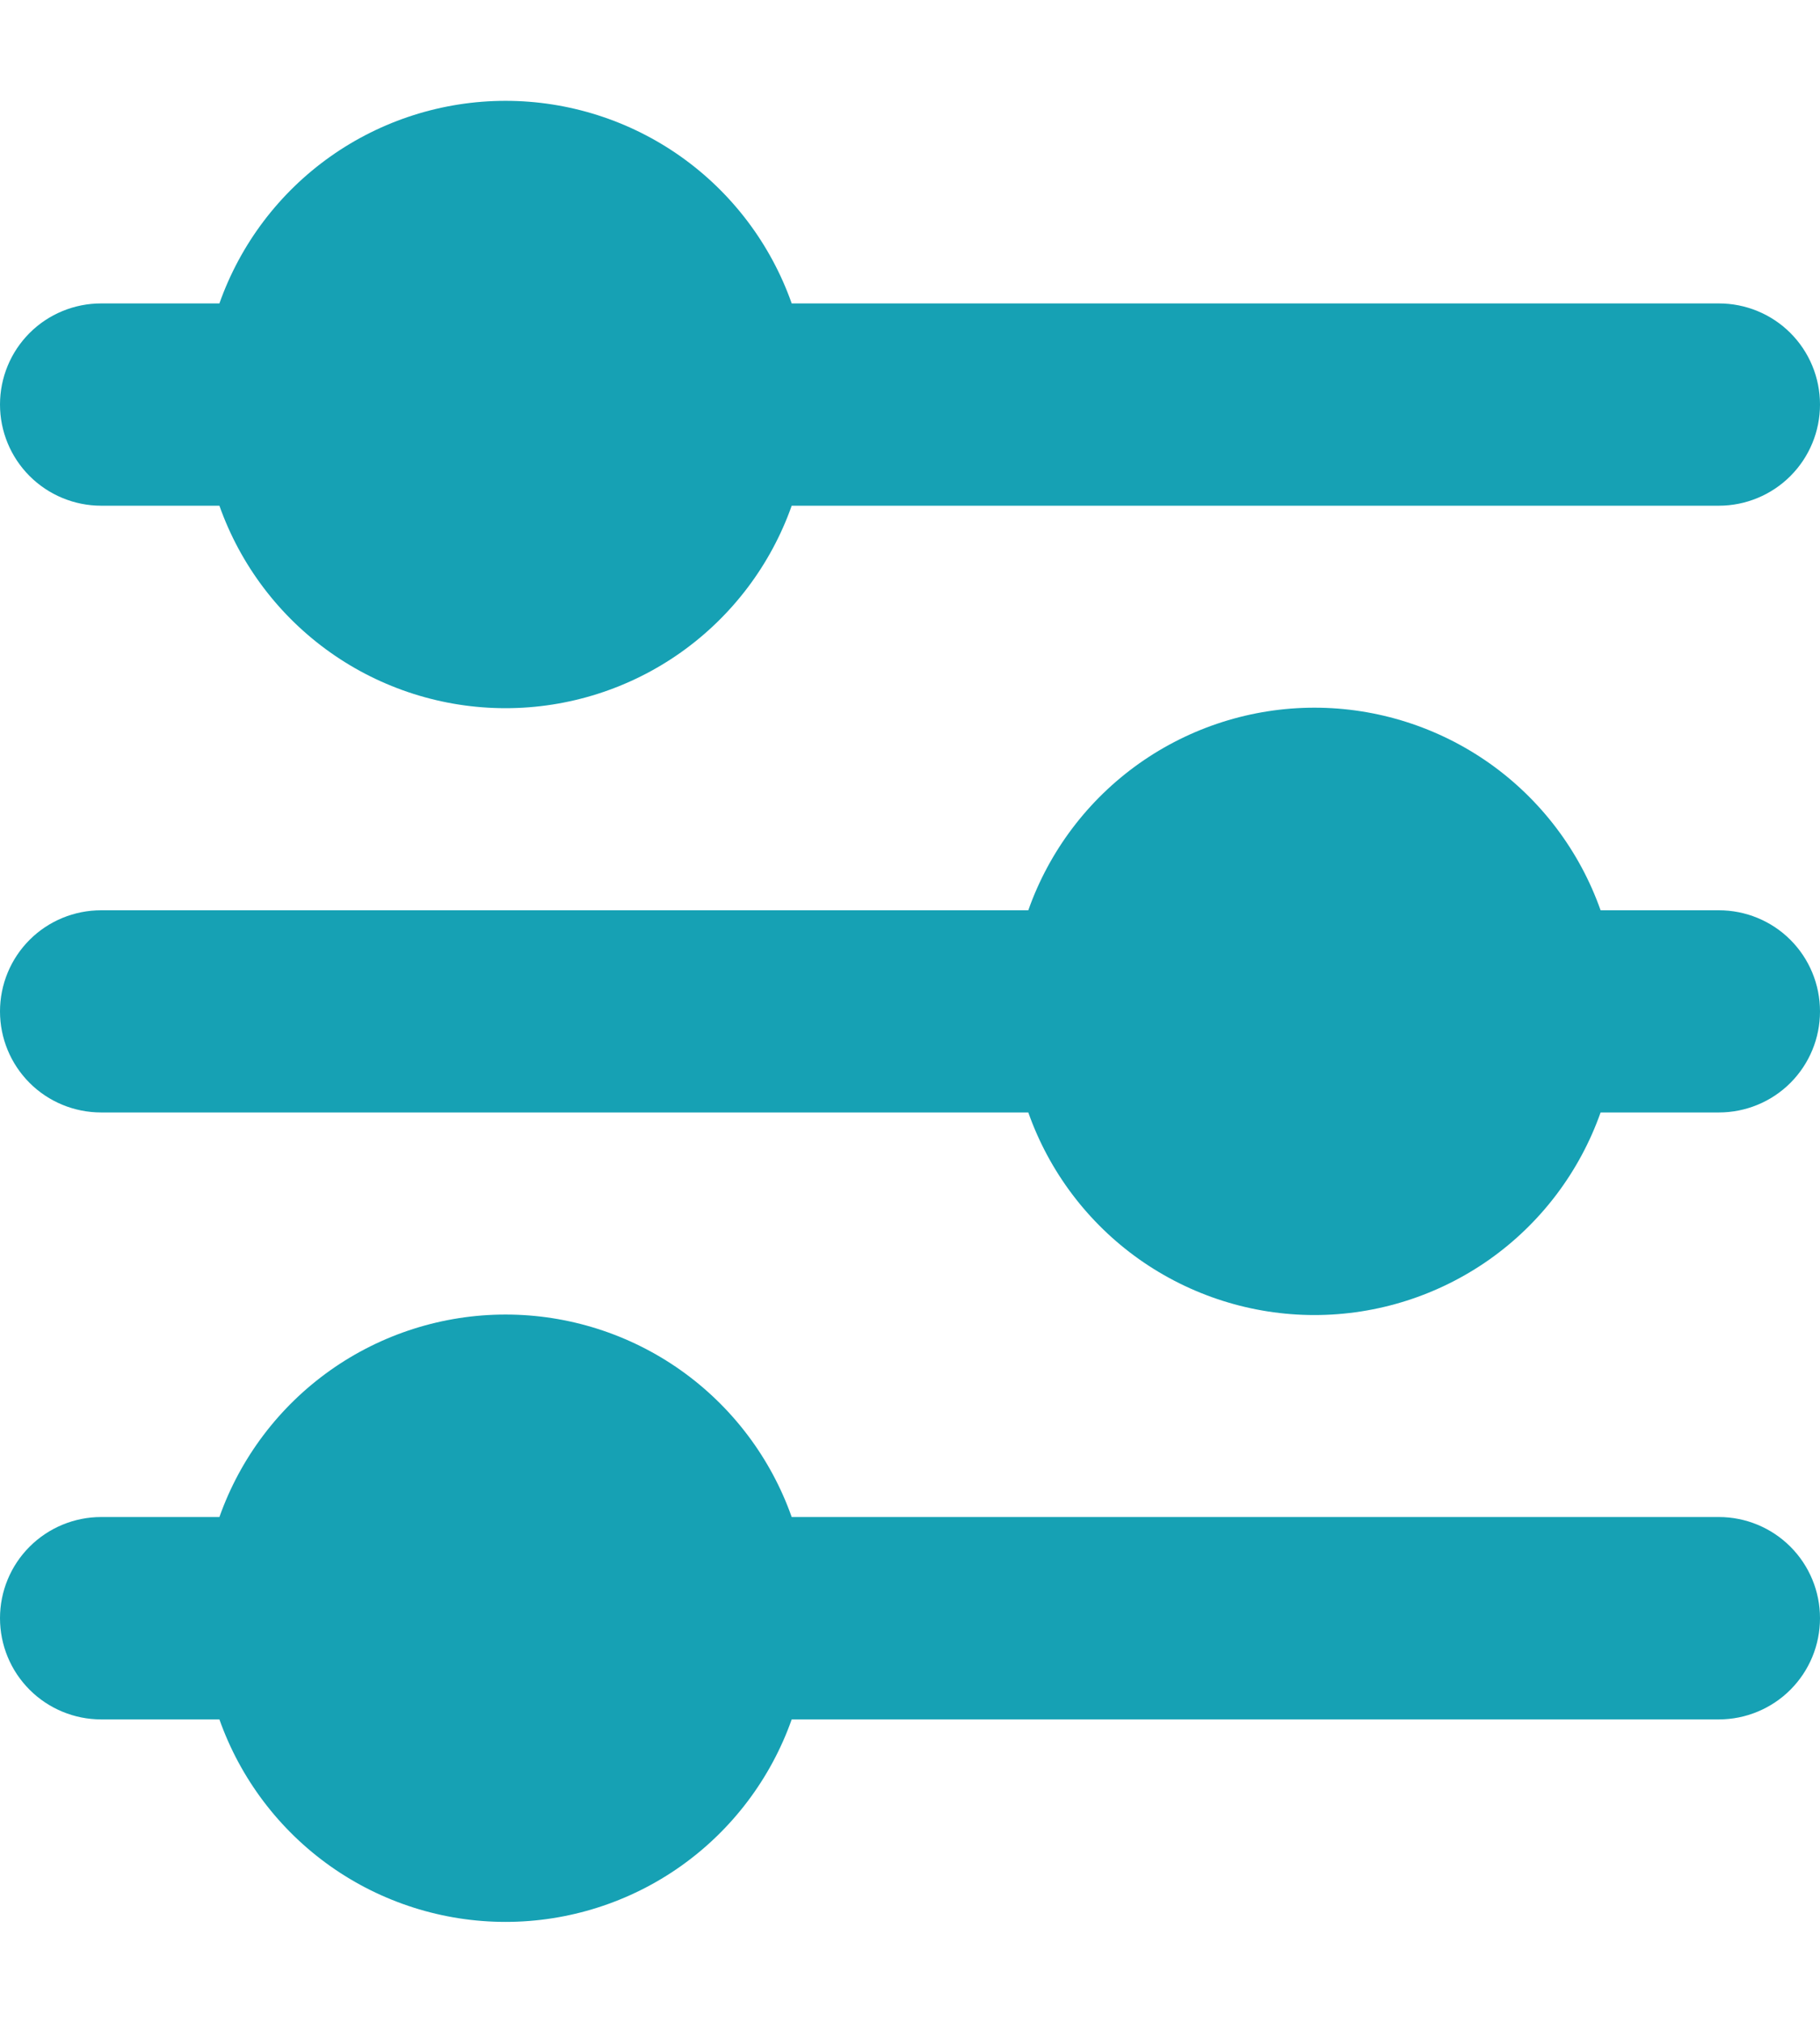 <svg width="18" height="20" viewBox="0 0 18 20" fill="none" xmlns="http://www.w3.org/2000/svg">
<path fill-rule="evenodd" clip-rule="evenodd" d="M17 5C17.265 5 17.52 4.894 17.707 4.707C17.895 4.519 18 4.265 18 4C18 3.734 17.895 3.48 17.707 3.292C17.52 3.105 17.265 3 17 3H7.83C7.623 2.414 7.24 1.907 6.733 1.548C6.227 1.19 5.621 0.997 5 0.997C4.379 0.997 3.773 1.19 3.267 1.548C2.76 1.907 2.377 2.414 2.17 3H1C0.735 3 0.48 3.105 0.293 3.292C0.105 3.48 0 3.734 0 4C0 4.265 0.105 4.519 0.293 4.707C0.48 4.894 0.735 5 1 5H2.17C2.377 5.585 2.76 6.092 3.267 6.451C3.773 6.809 4.379 7.002 5 7.002C5.621 7.002 6.227 6.809 6.733 6.451C7.24 6.092 7.623 5.585 7.83 5H17ZM17 10.999C17.265 10.999 17.52 10.894 17.707 10.707C17.895 10.519 18 10.265 18 10C18 9.734 17.895 9.48 17.707 9.292C17.52 9.105 17.265 9 17 9H15.83C15.623 8.414 15.24 7.907 14.733 7.548C14.226 7.19 13.621 6.997 13 6.997C12.379 6.997 11.774 7.19 11.267 7.548C10.76 7.907 10.377 8.414 10.17 9H1C0.735 9 0.48 9.105 0.293 9.292C0.105 9.48 0 9.734 0 10C0 10.265 0.105 10.519 0.293 10.707C0.48 10.894 0.735 10.999 1 10.999H10.17C10.377 11.585 10.76 12.092 11.267 12.451C11.774 12.809 12.379 13.002 13 13.002C13.621 13.002 14.226 12.809 14.733 12.451C15.24 12.092 15.623 11.585 15.83 10.999H17ZM17 17C17.265 17 17.52 16.894 17.707 16.707C17.895 16.519 18 16.265 18 15.999C18 15.734 17.895 15.48 17.707 15.292C17.52 15.105 17.265 14.999 17 14.999H7.83C7.623 14.414 7.24 13.907 6.733 13.548C6.227 13.19 5.621 12.997 5 12.997C4.379 12.997 3.773 13.19 3.267 13.548C2.76 13.907 2.377 14.414 2.17 14.999H1C0.735 14.999 0.48 15.105 0.293 15.292C0.105 15.48 0 15.734 0 15.999C0 16.265 0.105 16.519 0.293 16.707C0.48 16.894 0.735 17 1 17H2.17C2.377 17.585 2.76 18.092 3.267 18.451C3.773 18.809 4.379 19.002 5 19.002C5.621 19.002 6.227 18.809 6.733 18.451C7.24 18.092 7.623 17.585 7.83 17H17Z" fill="#16A1B4"/>
</svg>
